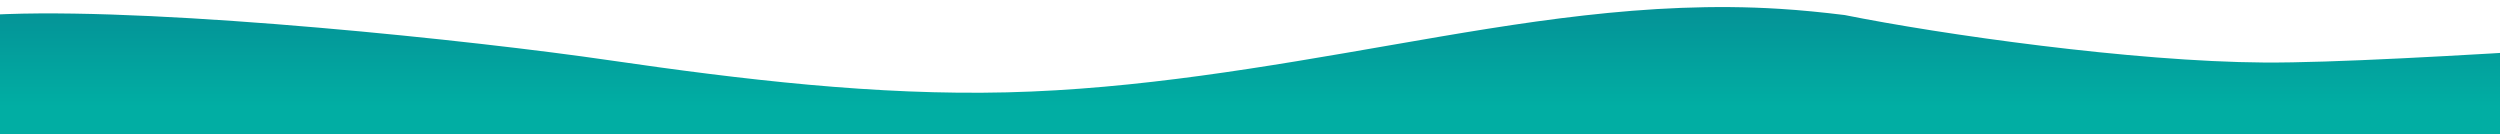 <?xml version="1.0" encoding="UTF-8"?> <svg xmlns="http://www.w3.org/2000/svg" width="2045" height="110" viewBox="0 0 2045 110" fill="none"> <g clip-path="url(#clip0_1950_1937)"> <path d="M-1008.2 -9V110H4130.04V17.19C4081.54 29.538 4010.3 44.575 3936.03 44.575C3842.49 44.575 3744.4 20.377 3650 15.497C3555.59 10.618 3464.65 24.957 3373.92 39.397C3282.98 53.836 3192.25 68.176 3099.15 70.566C3006.04 72.956 2910.77 63.296 2814.84 51.147C2718.92 38.998 2500.01 19.281 2384.6 23.364C2262.48 27.646 1962.8 51.844 1852.15 51.147C1744.54 50.45 1587.77 28.144 1508.95 12.31C1491.2 10.12 1473.44 8.327 1455.69 7.232C1347.64 0.46 1243.27 18.584 1138.91 36.708C1034.76 54.832 930.388 72.956 823.639 75.545C716.89 78.134 607.759 65.188 498.195 49.255C388.632 33.223 138.107 6.833 5.808 11.514C-51.139 13.505 -122.378 18.485 -195.565 23.563C-302.314 31.032 -412.96 38.799 -488.096 37.903C-608.053 36.509 -878.282 10.817 -1008.2 -9Z" fill="url(#paint0_linear_1950_1937)"></path> </g> <defs> <linearGradient id="paint0_linear_1950_1937" x1="1560.92" y1="-16.469" x2="1560.92" y2="110" gradientUnits="userSpaceOnUse"> <stop stop-color="#058A93"></stop> <stop offset="0.818" stop-color="#01AEA3"></stop> </linearGradient> <clipPath id="clip0_1950_1937"> <rect width="2045" height="110" fill="white"></rect> </clipPath> </defs> </svg> 